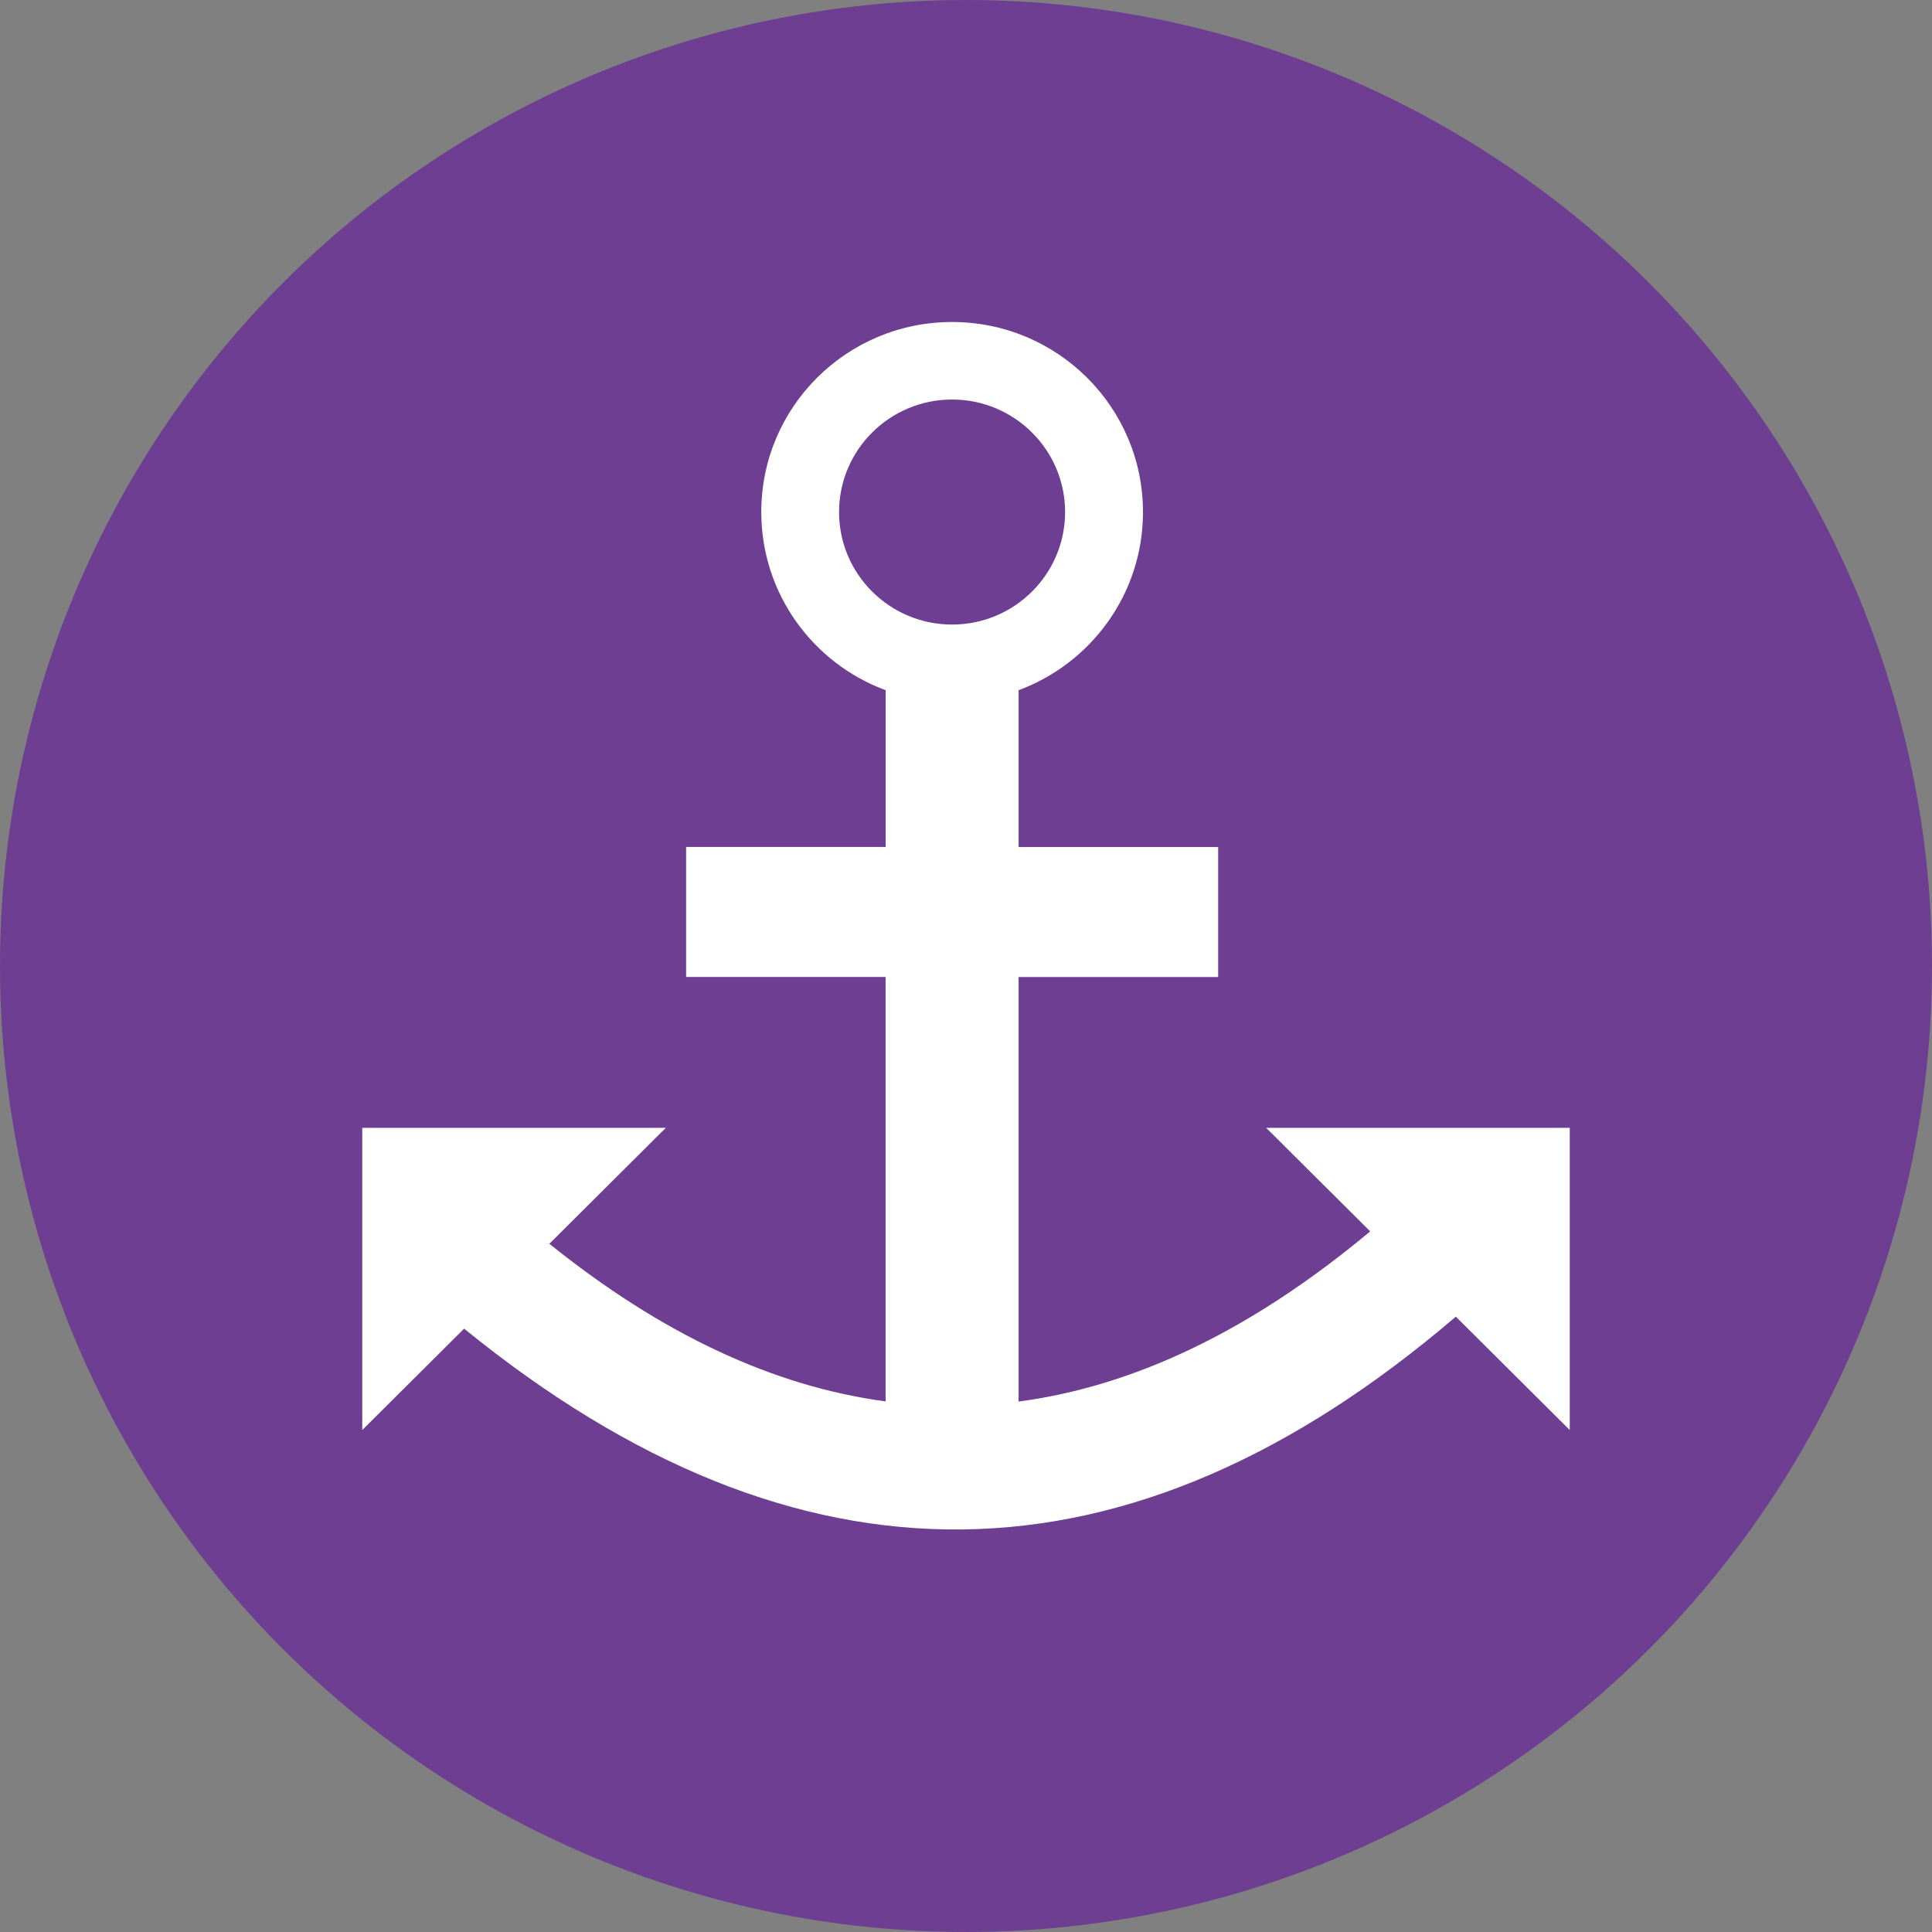 <?xml version="1.0" encoding="UTF-8"?> <svg xmlns="http://www.w3.org/2000/svg" width="48" height="48" viewBox="0 0 48 48" fill="none"><rect x="0" y="0" width="48" height="48" fill="#808080" stroke="none"/> <circle cx="24" cy="24" r="24" fill="#6D3E91"></circle> <path fill-rule="evenodd" clip-rule="evenodd" d="M22.002 34.817V24.272H17.046V21.042H22.004V17.148C20.199 16.482 18.914 14.751 18.914 12.722C18.912 10.114 21.035 8 23.654 8C26.273 8 28.397 10.114 28.397 12.722C28.397 14.751 27.112 16.479 25.307 17.148V21.044H30.265V24.274H25.307V34.821C28.218 34.436 31.128 33.027 34.042 30.593L31.457 28.02H39V35.529L36.17 32.712C28.041 39.665 19.826 39.758 11.531 33.01L9 35.529V28.02H16.543L13.649 30.901C16.433 33.142 19.218 34.446 22.002 34.817ZM23.654 9.926C25.204 9.926 26.462 11.179 26.462 12.722C26.462 14.265 25.204 15.517 23.654 15.517C22.105 15.517 20.846 14.265 20.846 12.722C20.846 11.179 22.105 9.926 23.654 9.926Z" fill="white"></path> </svg> 